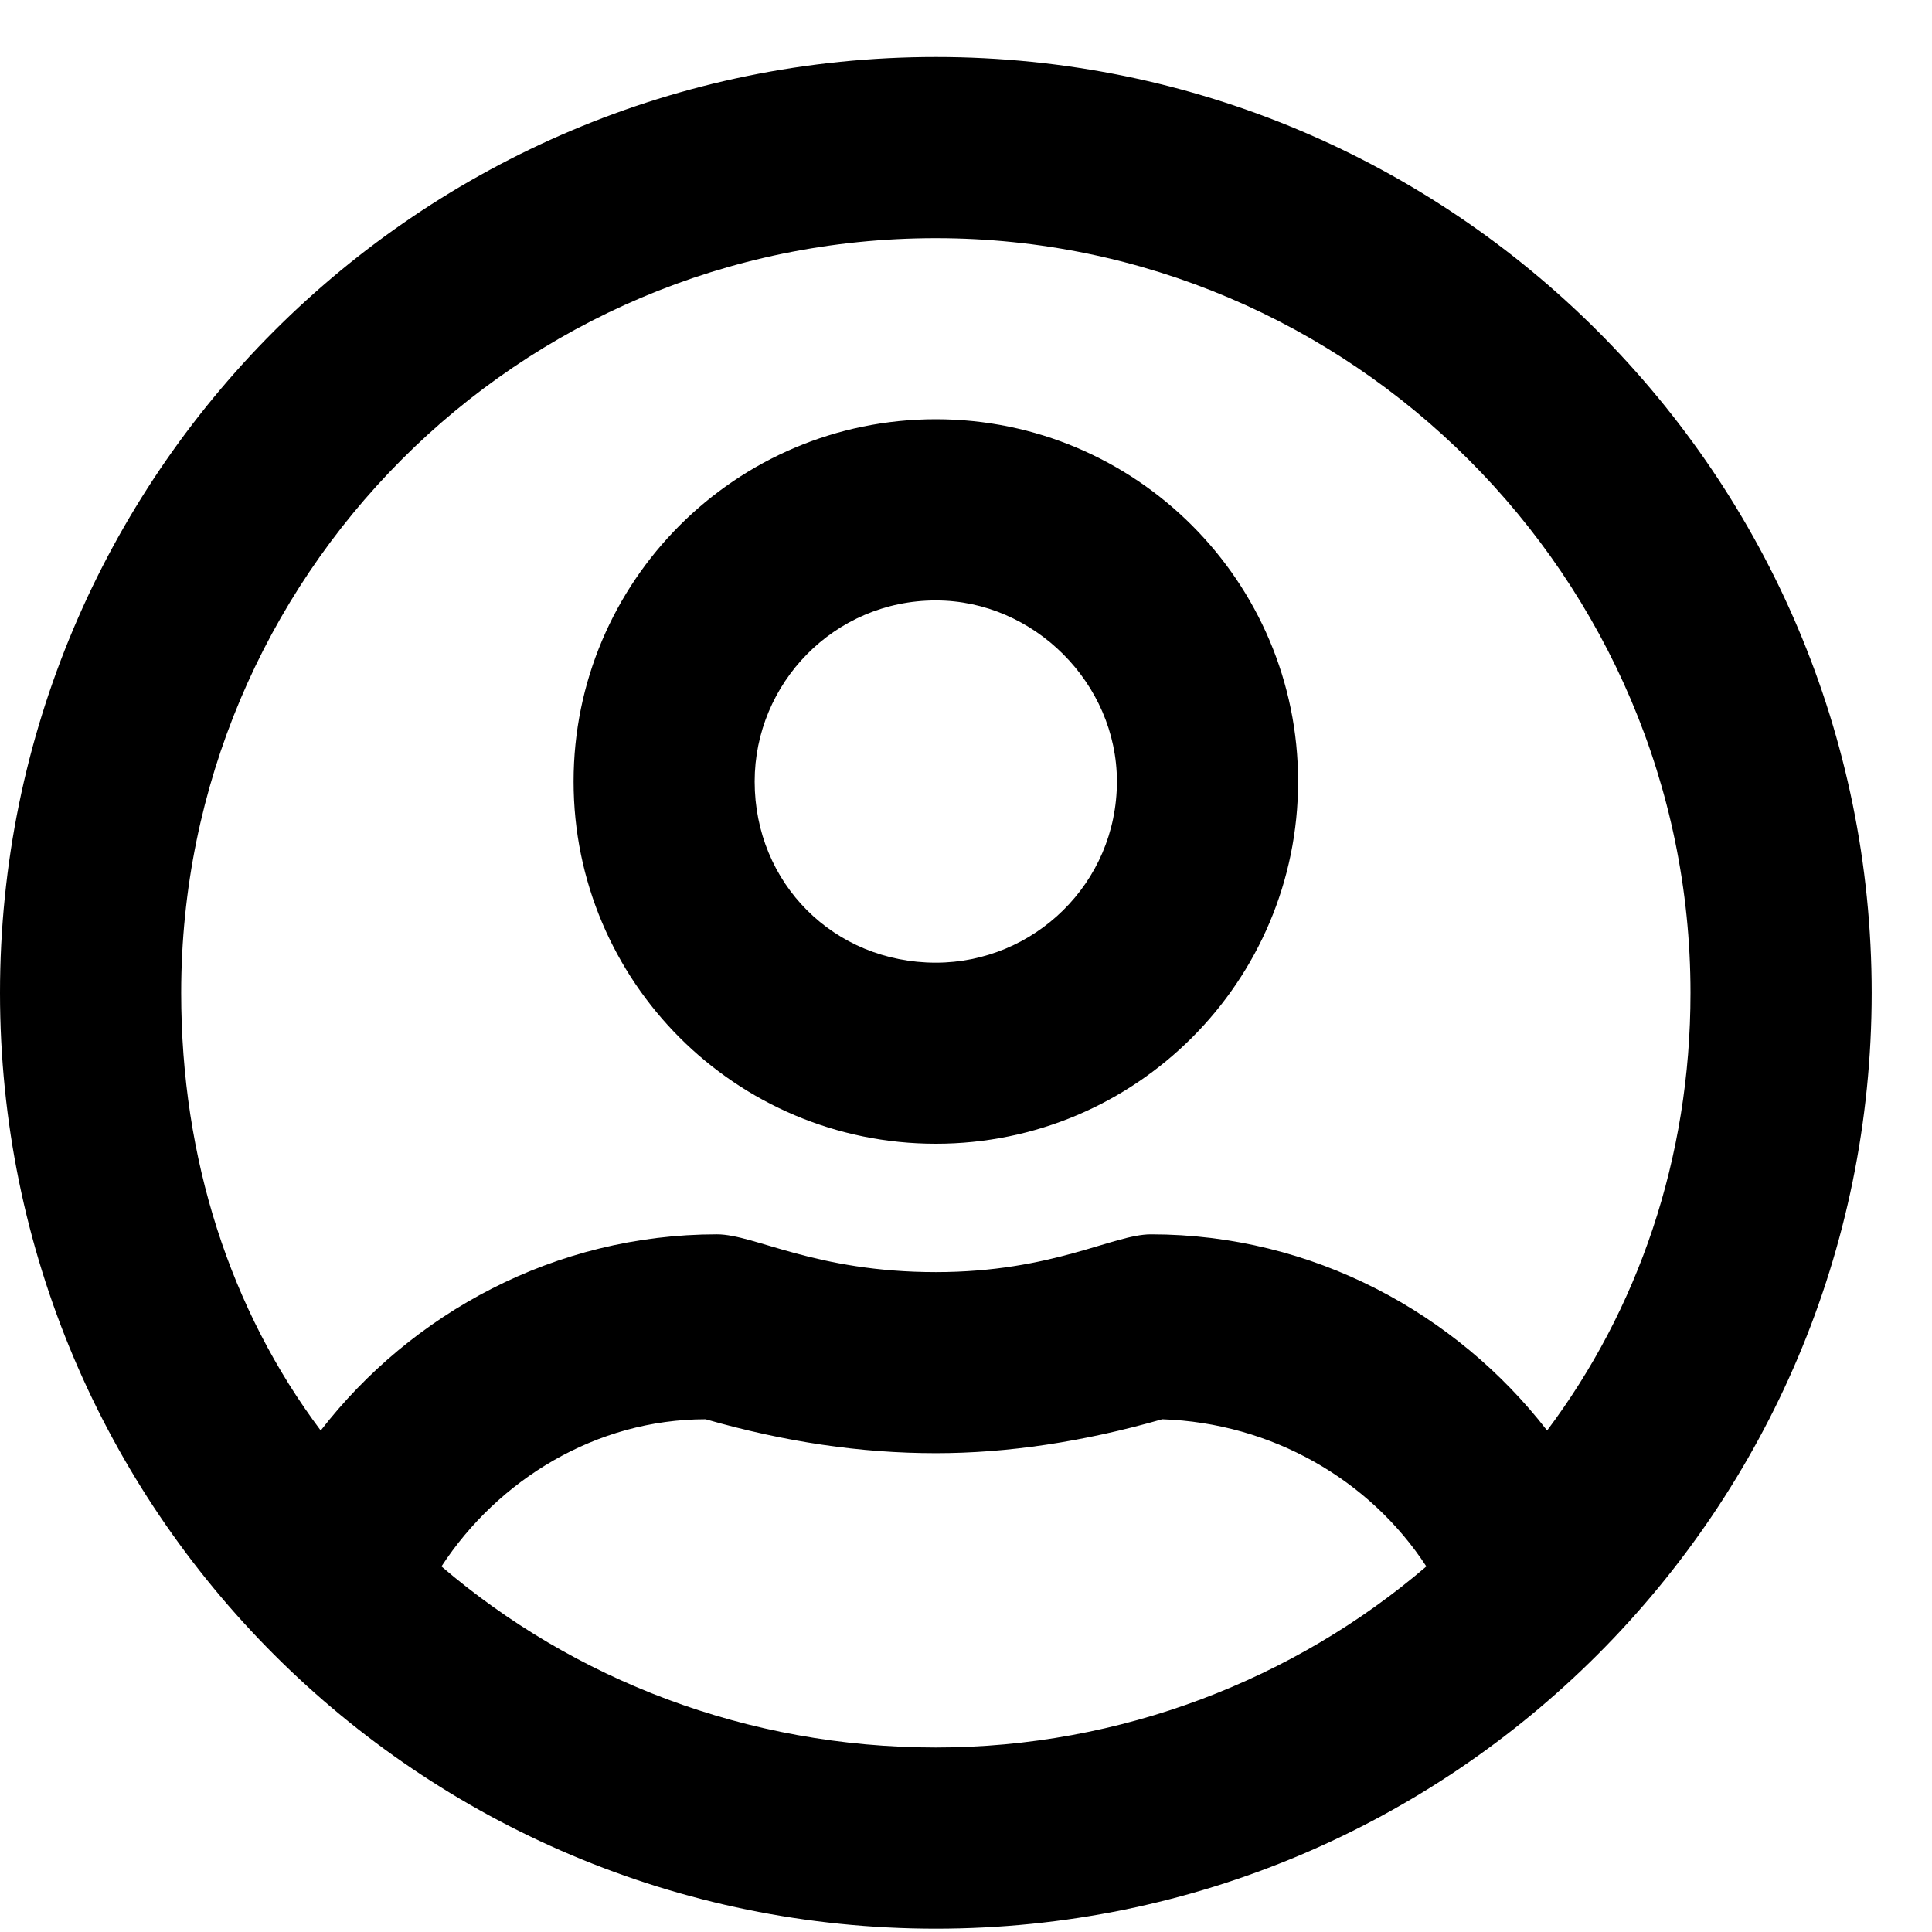 <svg xmlns="http://www.w3.org/2000/svg" width="18" height="18" viewBox="0 0 18 18" fill="none"><path d="M8.719 3.906C6.855 3.906 5.344 5.418 5.344 7.281C5.344 9.145 6.855 10.656 8.719 10.656C10.582 10.656 12.094 9.145 12.094 7.281C12.094 5.418 10.582 3.906 8.719 3.906ZM8.719 8.969C7.77 8.969 7.031 8.23 7.031 7.281C7.031 6.367 7.77 5.594 8.719 5.594C9.633 5.594 10.406 6.367 10.406 7.281C10.406 8.23 9.633 8.969 8.719 8.969ZM8.719 0.531C3.902 0.531 0 4.434 0 9.25C0 14.066 3.902 17.969 8.719 17.969C13.535 17.969 17.438 14.066 17.438 9.25C17.438 4.434 13.535 0.531 8.719 0.531ZM8.719 16.281C6.961 16.281 5.344 15.648 4.113 14.594C4.641 13.785 5.555 13.223 6.574 13.223C7.312 13.434 8.016 13.539 8.719 13.539C9.387 13.539 10.09 13.434 10.828 13.223C11.848 13.258 12.762 13.785 13.289 14.594C12.059 15.648 10.441 16.281 8.719 16.281ZM14.414 13.328C13.57 12.238 12.234 11.5 10.723 11.5C10.371 11.5 9.809 11.852 8.719 11.852C7.594 11.852 7.031 11.5 6.68 11.5C5.168 11.5 3.832 12.238 2.988 13.328C2.145 12.203 1.688 10.797 1.688 9.25C1.688 5.383 4.816 2.219 8.719 2.219C12.586 2.219 15.75 5.383 15.75 9.25C15.75 10.797 15.258 12.203 14.414 13.328Z" fill="black"></path></svg>